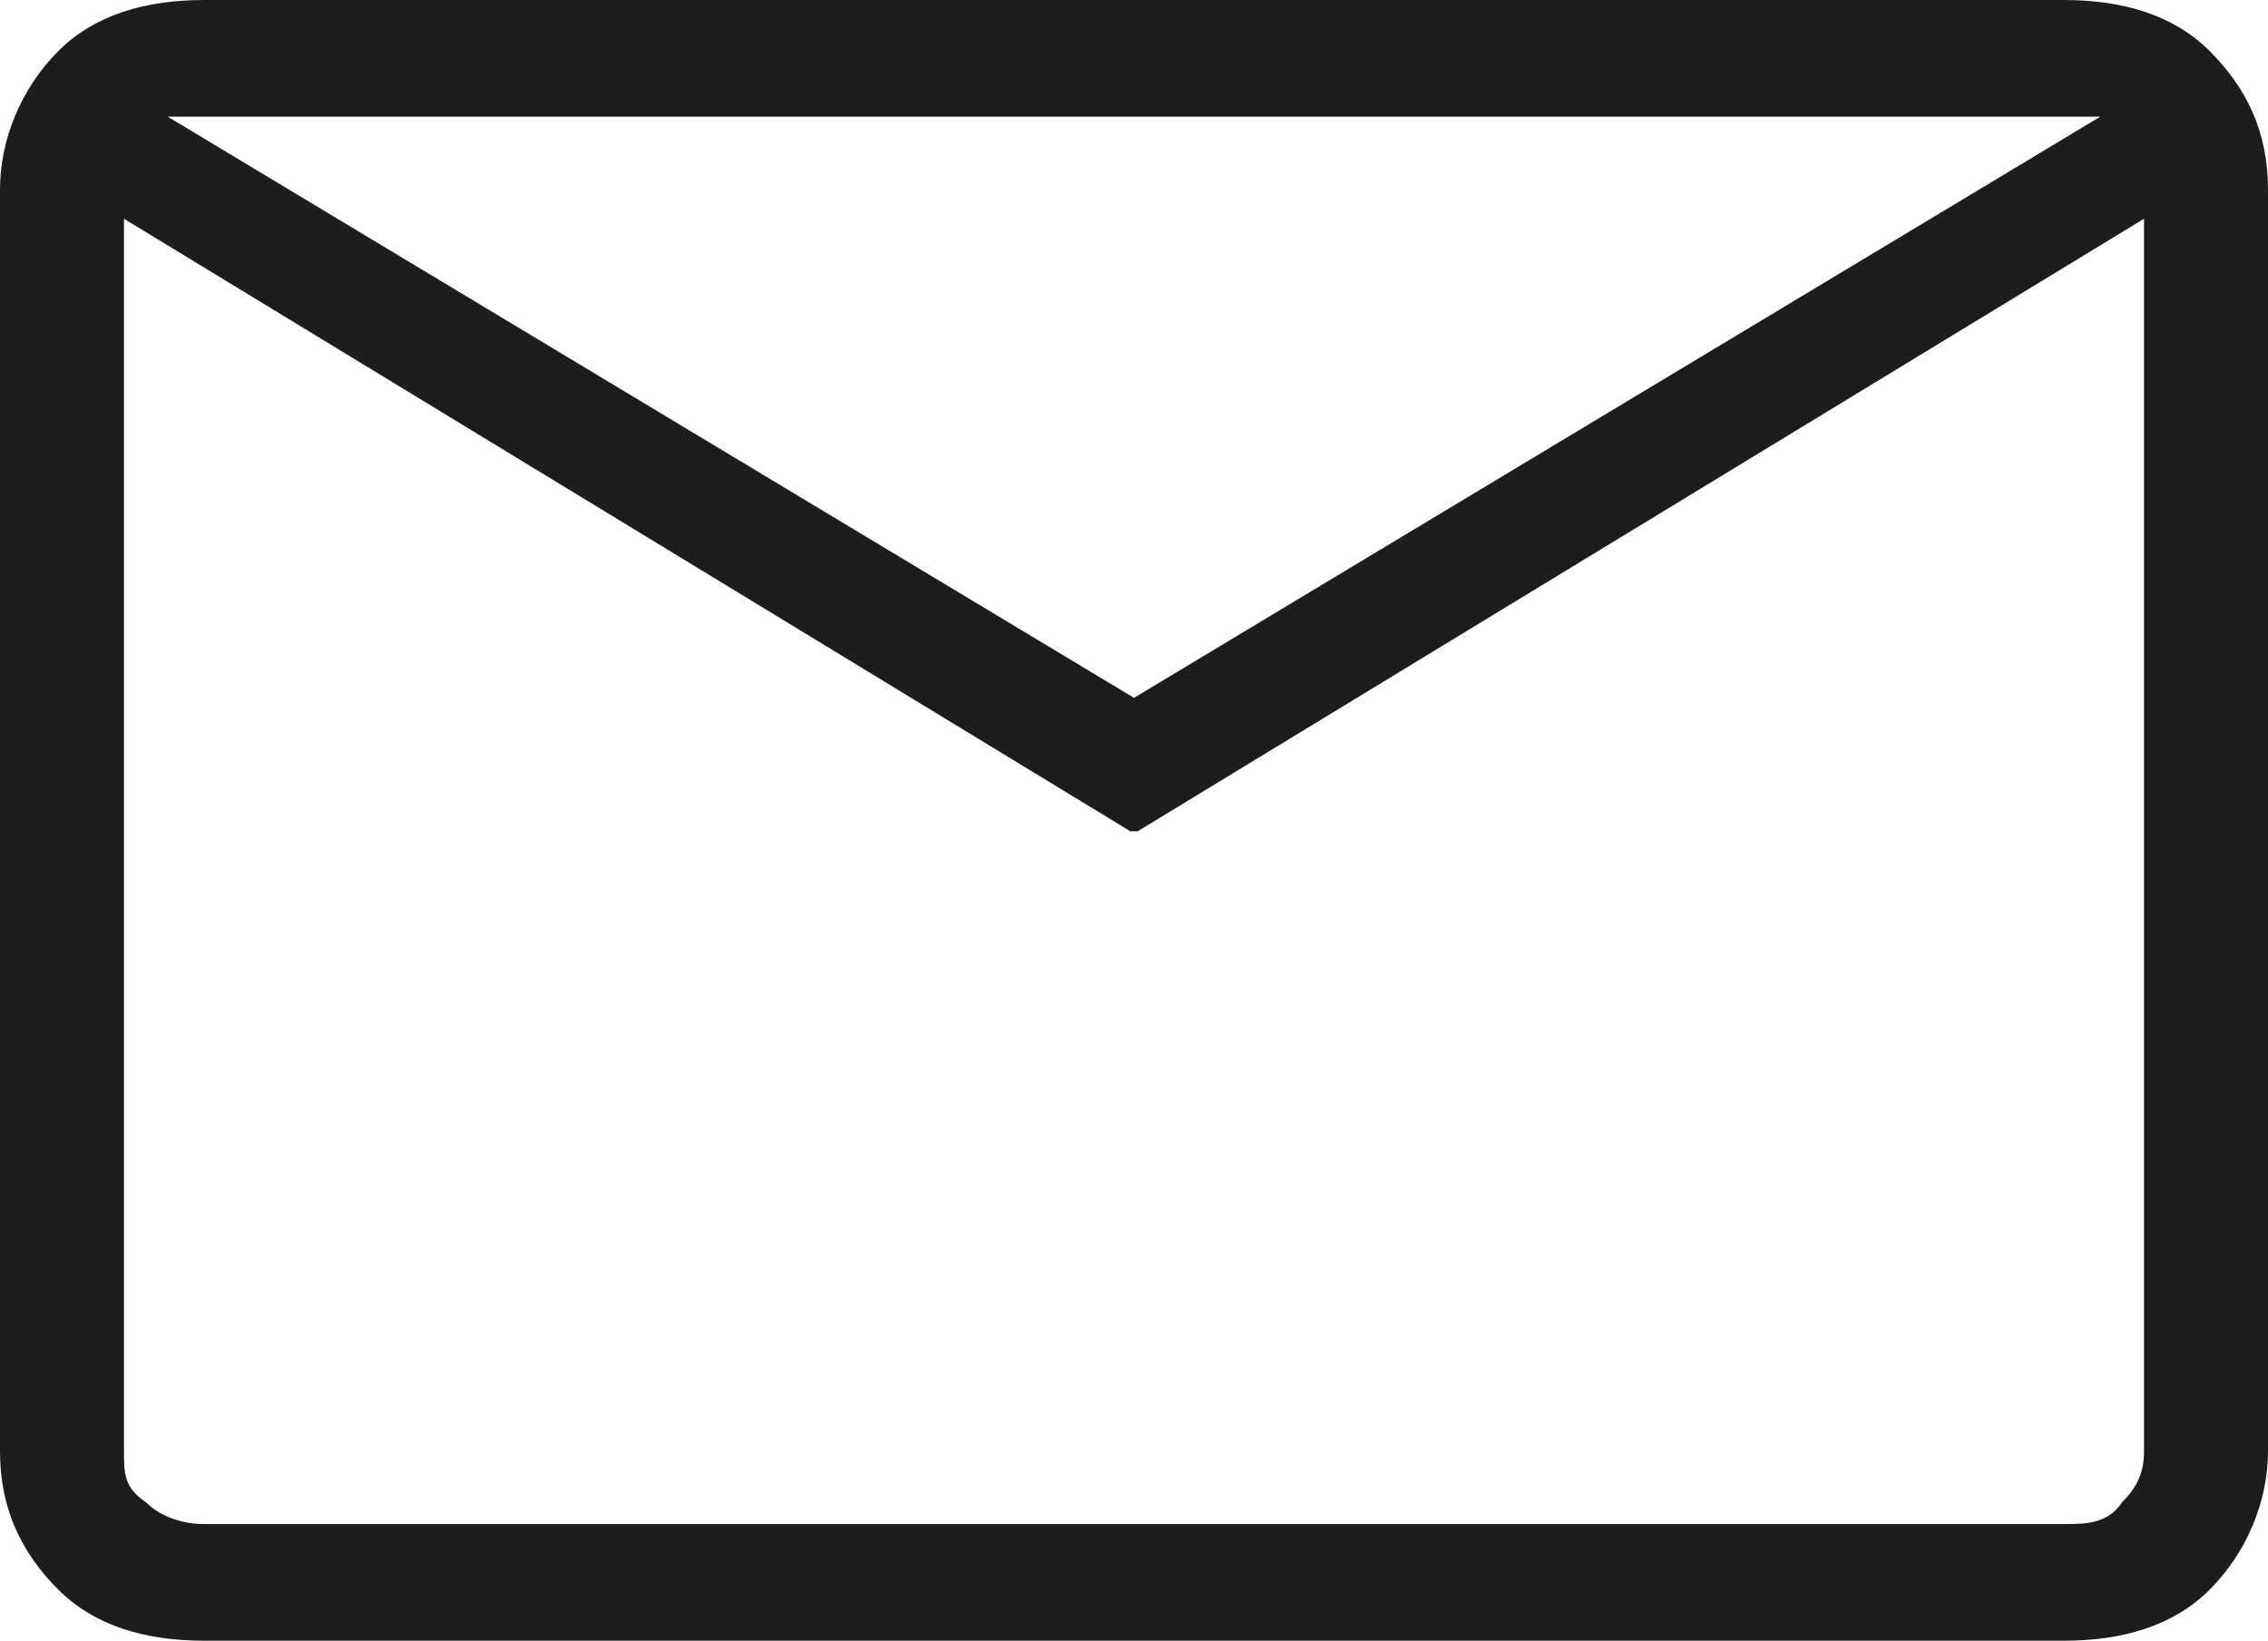 <?xml version="1.0" encoding="UTF-8"?> <svg xmlns="http://www.w3.org/2000/svg" xmlns:xlink="http://www.w3.org/1999/xlink" id="Ebene_1" version="1.1" viewBox="0 0 31.1 22.5"><defs><style> .st0 { fill: none; } .st1 { fill: #1d1d1b; } .st2 { clip-path: url(#clippath); } </style><clipPath id="clippath"><rect class="st0" x="0" width="31.1" height="22.5"></rect></clipPath></defs><g class="st2"><path class="st1" d="M1.7,3v-1.4,18.3c0,.3,0,.5.3.7.2.2.5.3.8.3h-1.1V3ZM15.5,9.6L28.8,1.6H2.3l13.3,8ZM15.5,11.4L1.7,3v16.9c0,.3,0,.5.3.7.2.2.5.3.8.3h25.5c.3,0,.6,0,.8-.3.2-.2.3-.4.3-.7V3l-13.8,8.4ZM2.8,22.5c-.8,0-1.5-.2-2-.7-.5-.5-.8-1.1-.8-1.9V2.6c0-.7.3-1.4.8-1.9s1.2-.7,2-.7h25.5c.8,0,1.5.2,2,.7s.8,1.1.8,1.9v17.3c0,.7-.3,1.4-.8,1.9-.5.5-1.2.7-2,.7H2.8Z"></path></g></svg> 